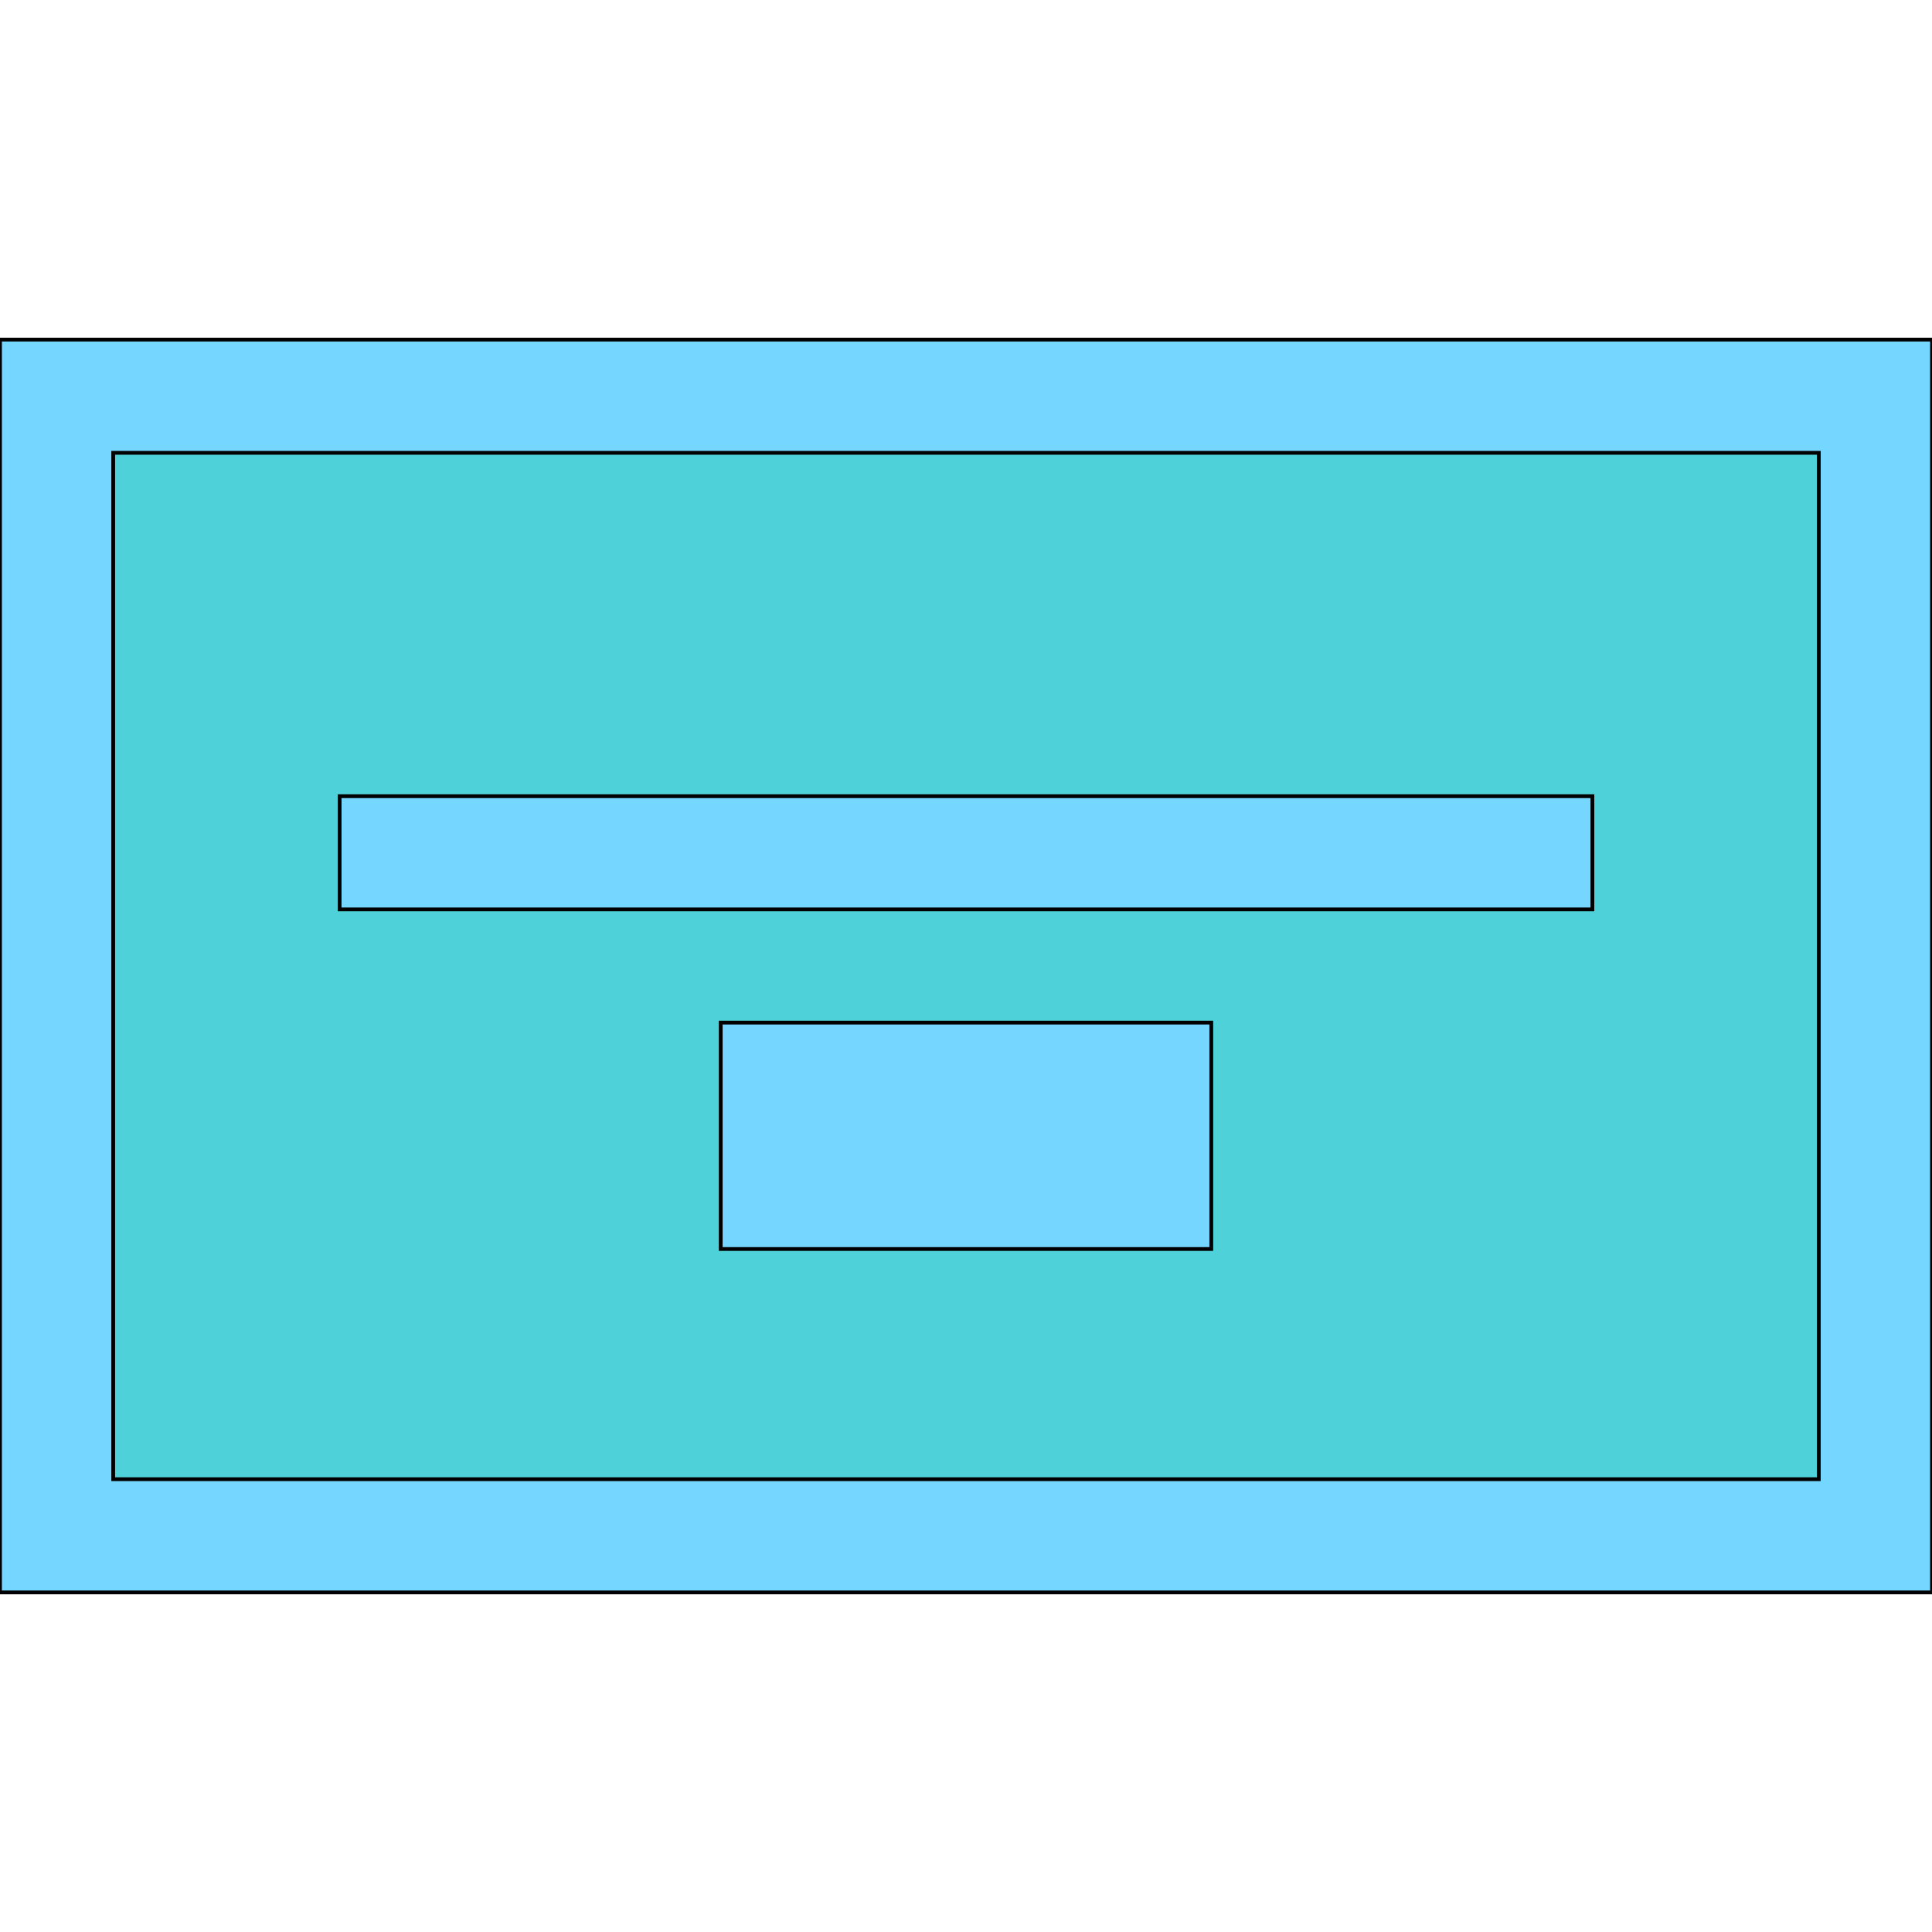 <svg id="th_the_layout-cta-center" width="100%" height="100%" xmlns="http://www.w3.org/2000/svg" version="1.1" xmlns:xlink="http://www.w3.org/1999/xlink" xmlns:svgjs="http://svgjs.com/svgjs" preserveAspectRatio="xMidYMin slice" data-uid="the_layout-cta-center" data-keyword="the_layout-cta-center" viewBox="0 0 512 512" data-colors="[&quot;#75d6ff&quot;,&quot;#4fd1d9&quot;,&quot;#75d6ff&quot;,&quot;#75d6ff&quot;,&quot;#4fd1d9&quot;]"><path id="th_the_layout-cta-center_1" d="M512 90L512 422L0 422L0 90Z " fill-rule="evenodd" fill="#75d6ff" stroke-width="1" stroke="#000000"></path><path id="th_the_layout-cta-center_2" d="M482 120L30 120L30 392L482 392Z " fill-rule="evenodd" fill="#4fd1d9" stroke-width="1" stroke="#000000"></path><path id="th_the_layout-cta-center_3" d="M191 331L321 331L321 271L191 271Z " fill-rule="evenodd" fill="#75d6ff" stroke-width="1" stroke="#000000"></path><path id="th_the_layout-cta-center_0" d="M422 241L90 241L90 211L422 211Z " fill-rule="evenodd" fill="#75d6ff" stroke-width="1" stroke="#000000"></path><defs id="SvgjsDefs55147" fill="#4fd1d9"></defs></svg>